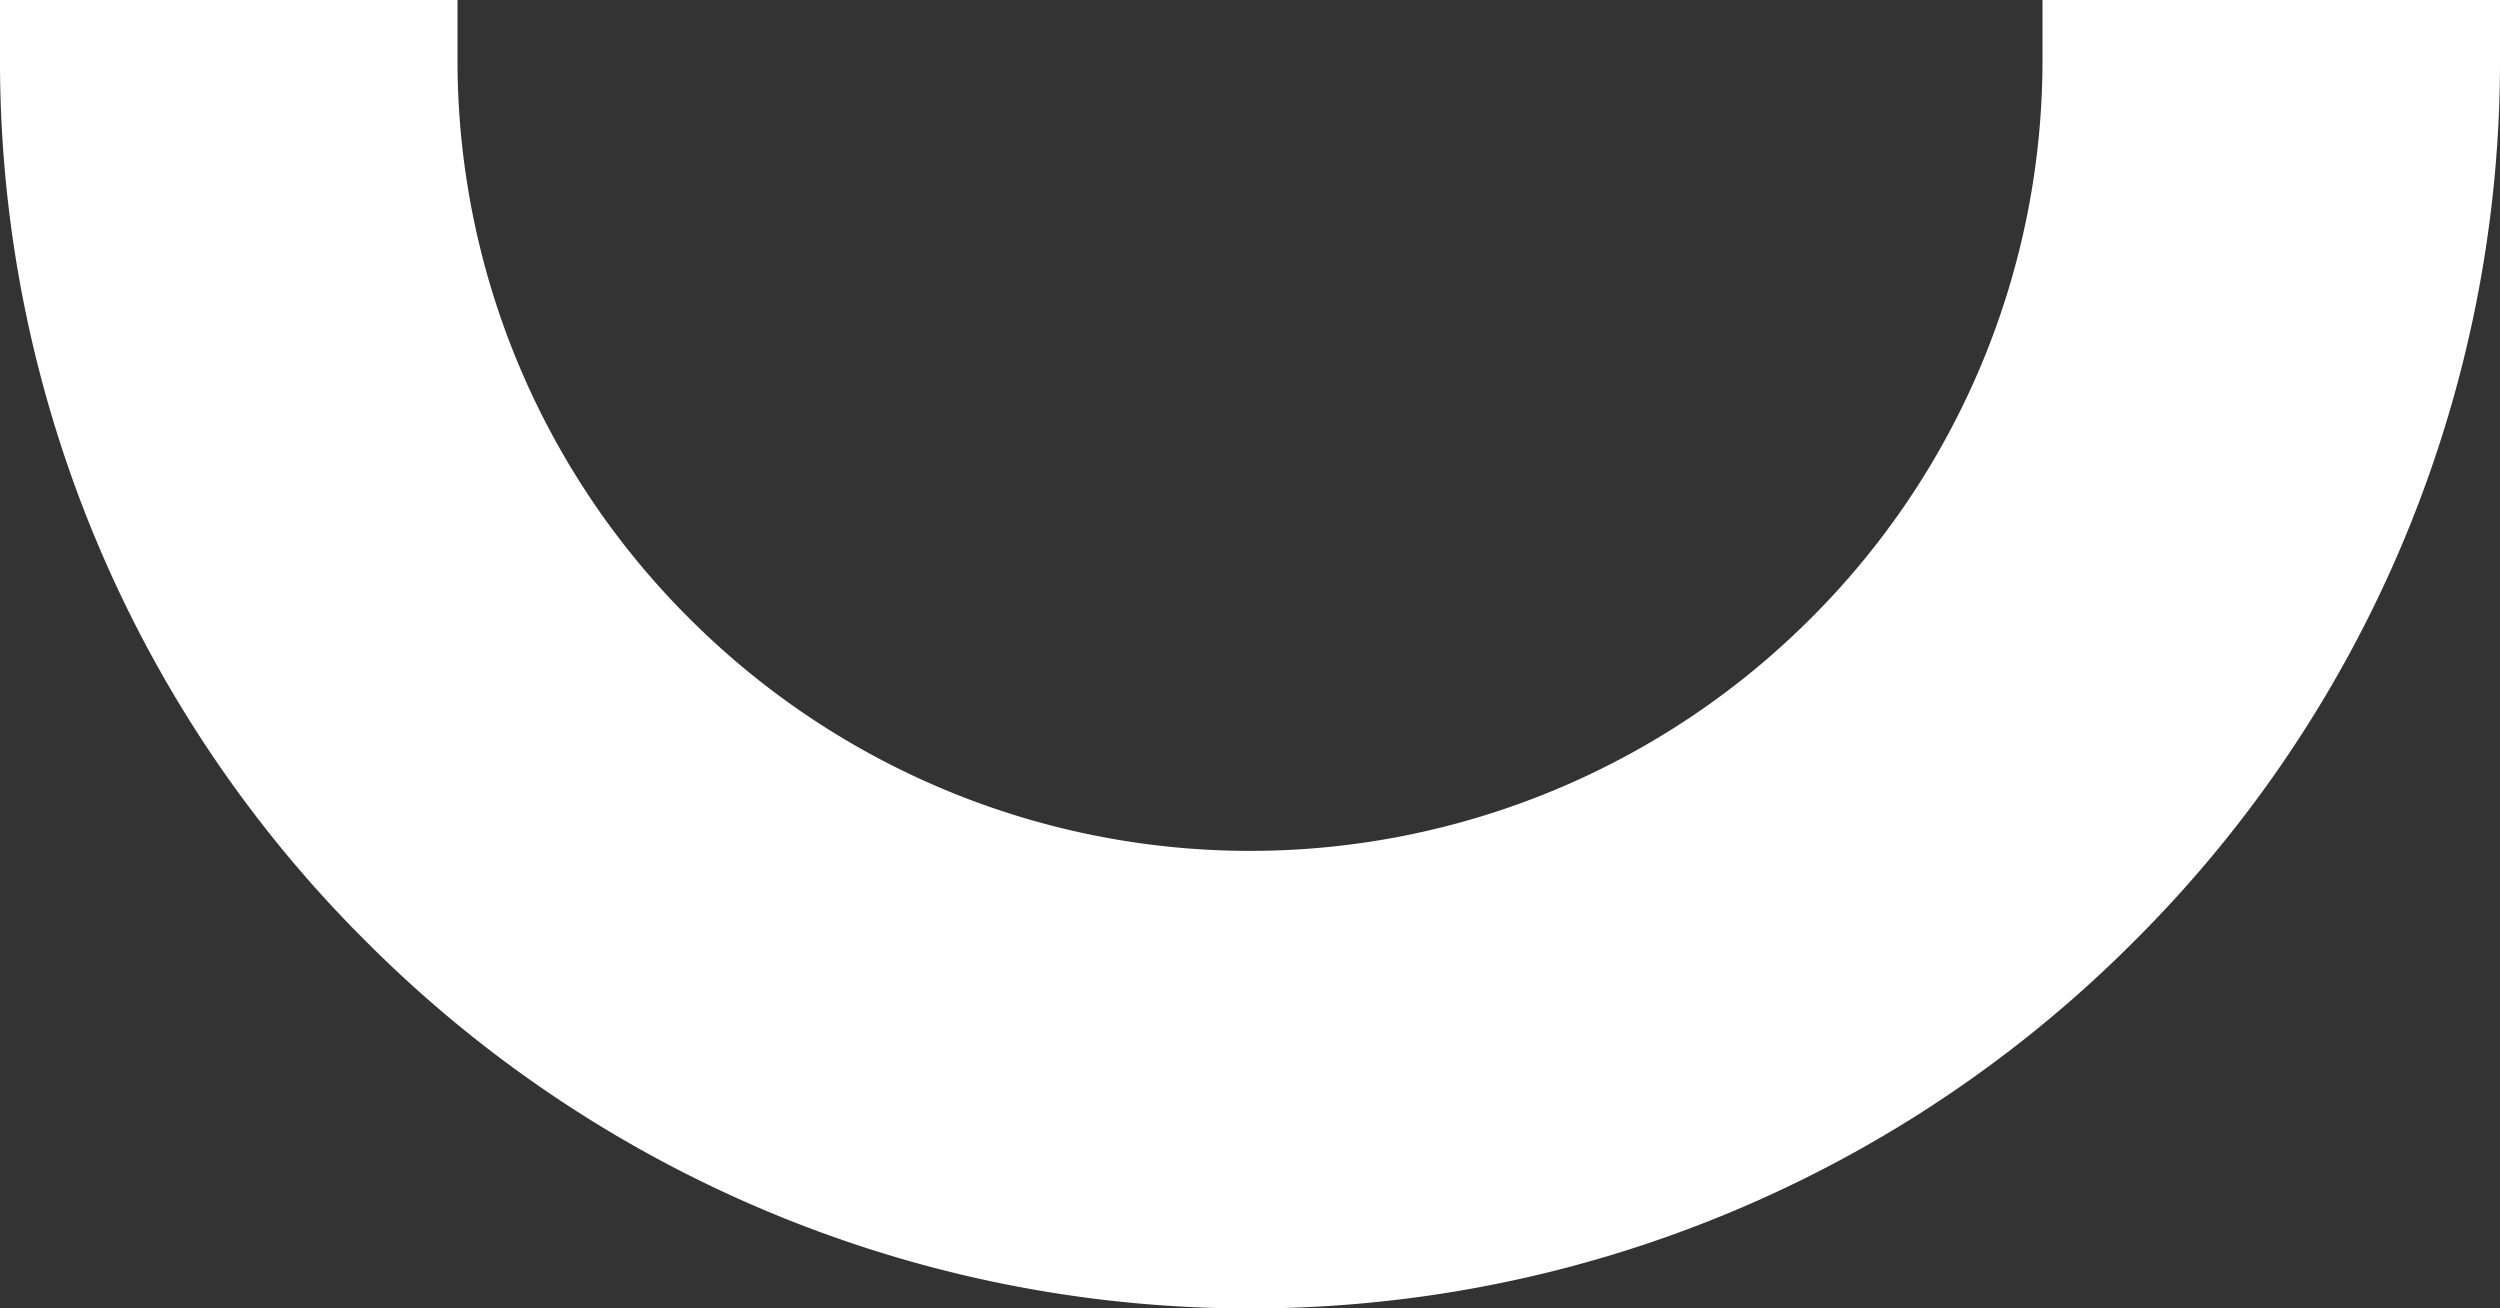 <svg fill="#FFF" xmlns="http://www.w3.org/2000/svg" viewBox="0 0 35.393 18.524">
  <rect x="0" y="0" width="35.393" height="18.524" fill="#333333" stroke="none"/>
  <path d="M28.916,0V.827A11.153,11.153,0,0,1,25.63,8.76a11.219,11.219,0,0,1-15.866,0A11.148,11.148,0,0,1,6.477.827V0H0V.827A17.577,17.577,0,0,0,5.189,13.335a17.668,17.668,0,0,0,25.015,0A17.581,17.581,0,0,0,35.393.827V0Z"/>
</svg>
